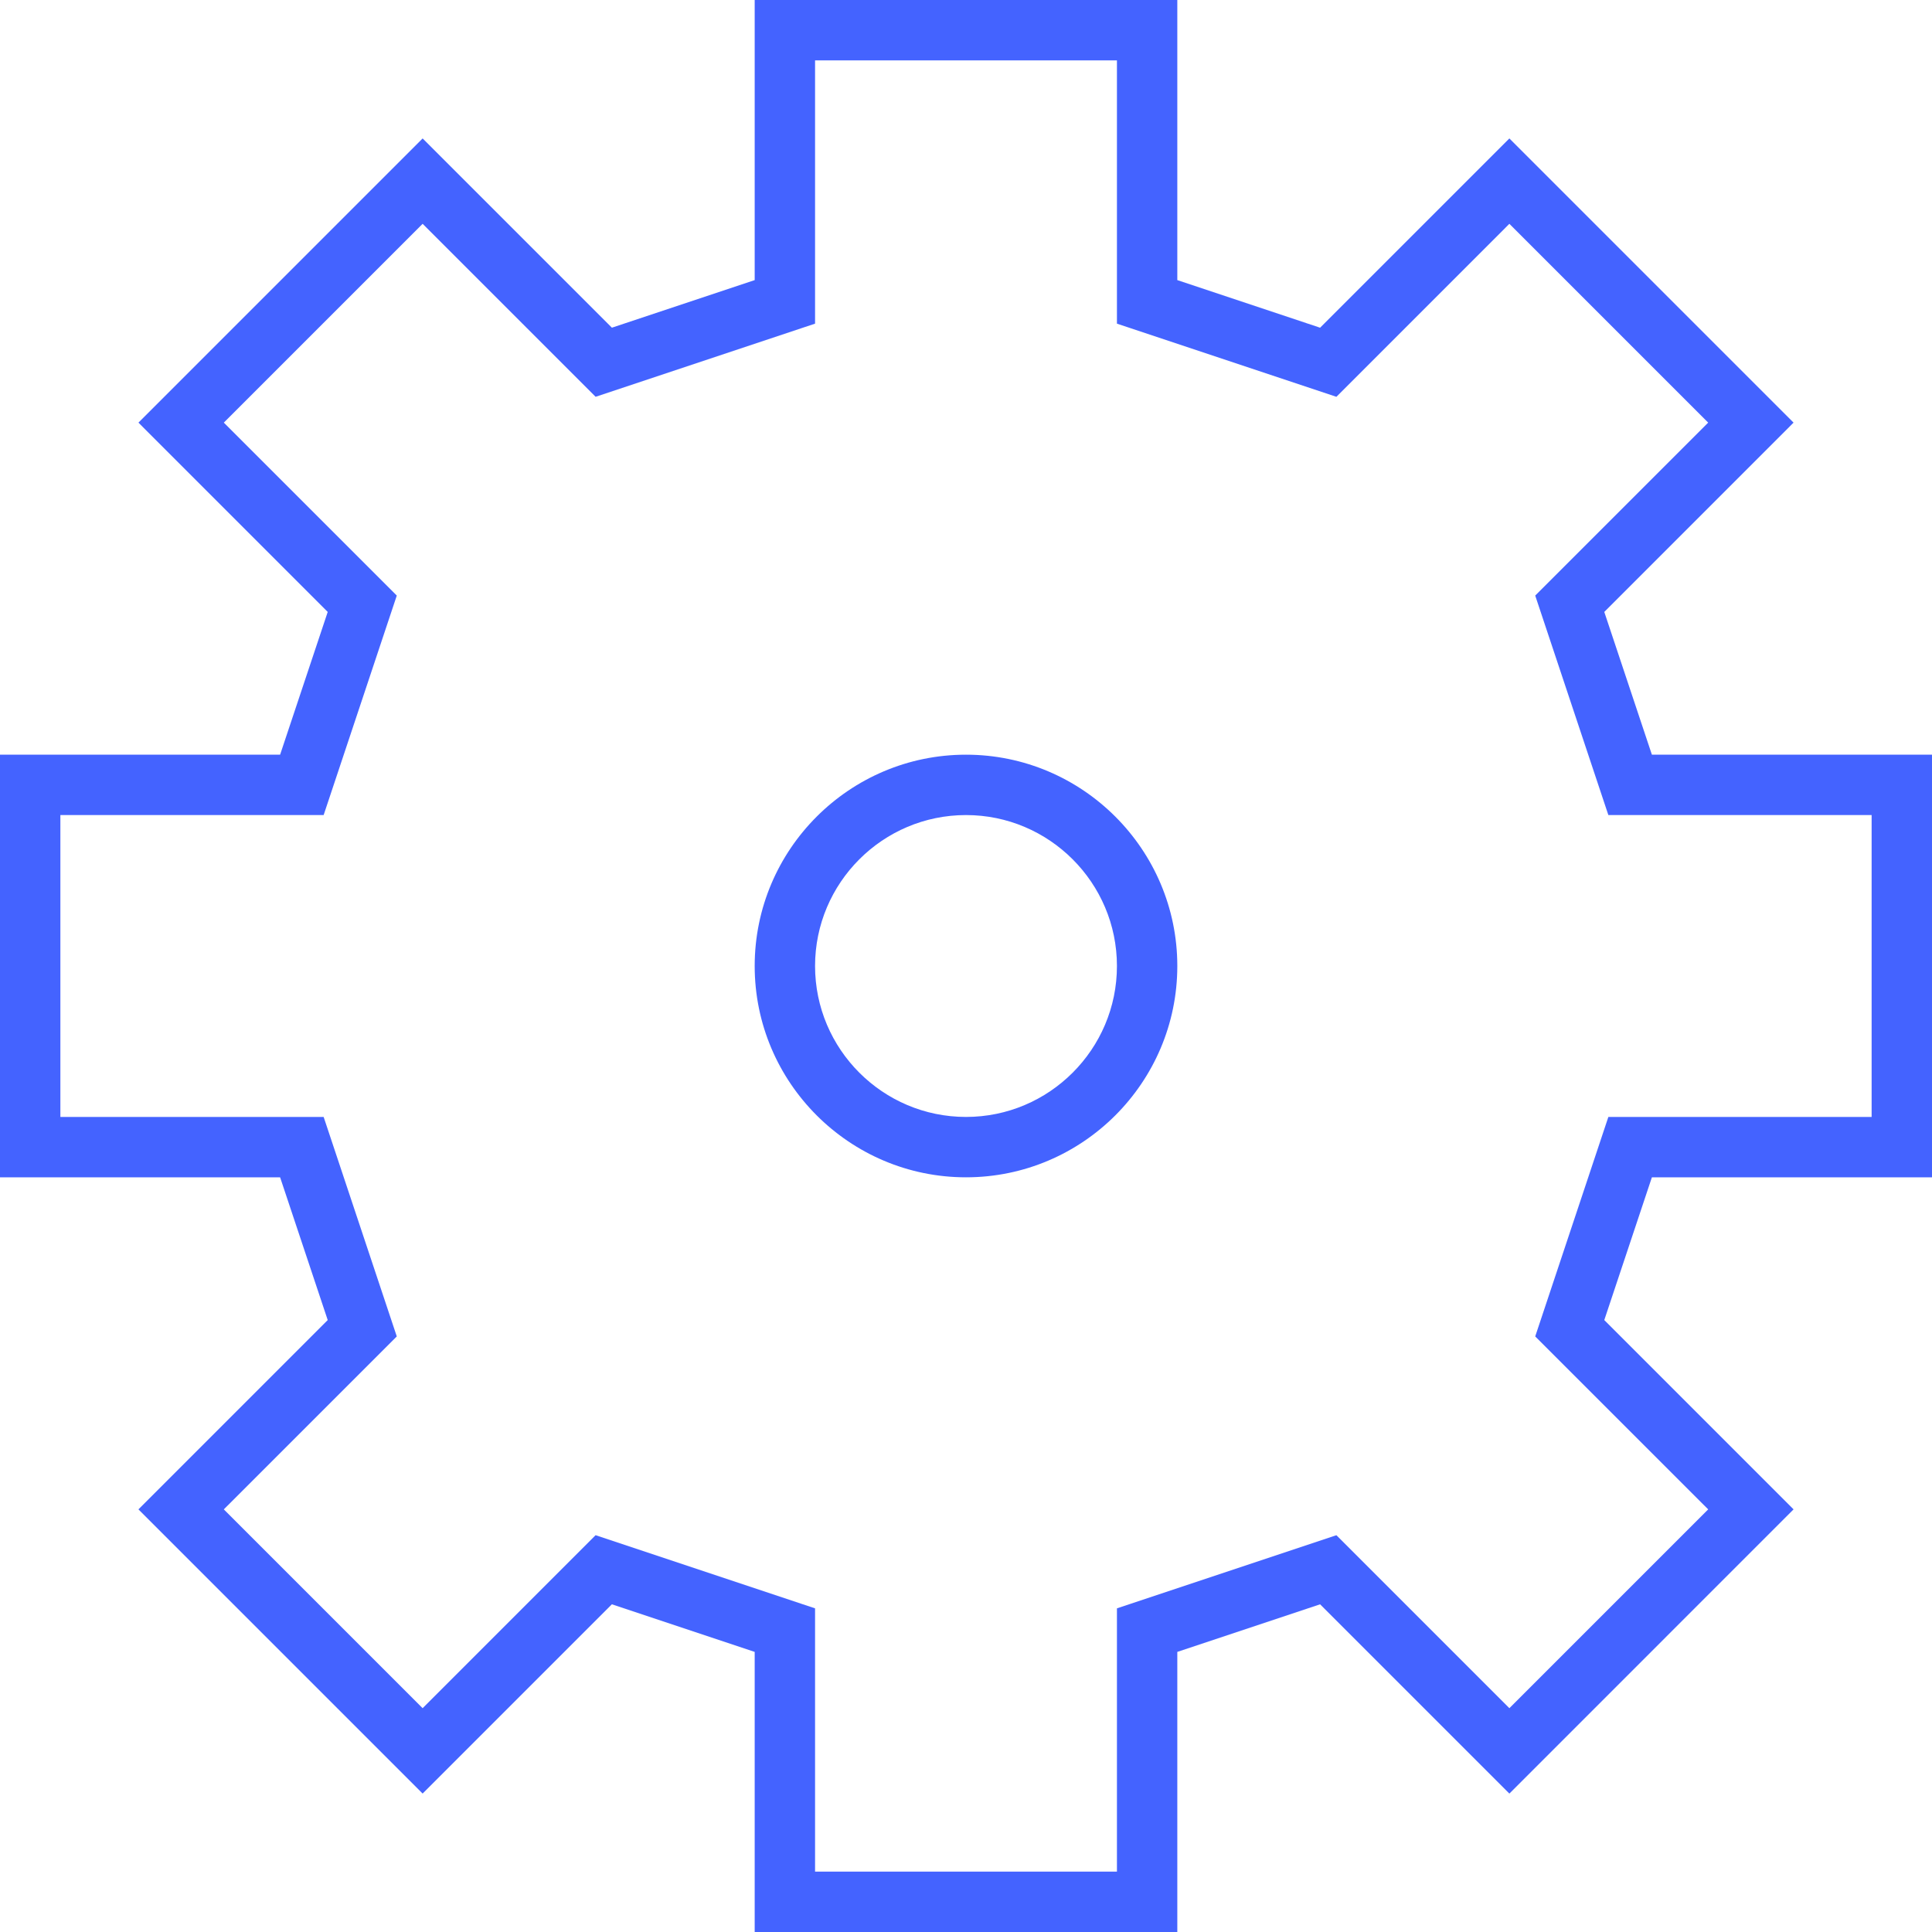 <?xml version="1.0" encoding="iso-8859-1"?>
<!-- Generator: Adobe Illustrator 19.1.0, SVG Export Plug-In . SVG Version: 6.00 Build 0)  -->
<svg xmlns="http://www.w3.org/2000/svg" xmlns:xlink="http://www.w3.org/1999/xlink" version="1.1" id="Capa_1" x="0px" y="0px" viewBox="0 0 64 64" style="enable-background:new 0 0 64 64;" xml:space="preserve" width="512px" height="512px">
<g>
	<g>
		<path d="M53.144,20.271L59.414,14L50,4.586l-6.27,6.27L39,9.279V0H25v9.279l-4.73,1.576L14,4.586L4.586,14l6.27,6.271L9.279,25H0    v14h9.279l1.577,4.729L4.586,50L14,59.414l6.27-6.27L25,54.721V64h14v-9.279l4.73-1.576l6.27,6.27L59.414,50l-6.27-6.271    L54.721,39H64V25h-9.279L53.144,20.271z M62,37h-8.721l-2.423,7.271L56.586,50L50,56.586l-5.73-5.73L37,53.279V62H27v-8.721    l-7.27-2.424L14,56.586L7.414,50l5.73-5.729L10.721,37H2V27h8.721l2.423-7.271L7.414,14L14,7.414l5.73,5.73L27,10.721V2h10v8.721    l7.27,2.424L50,7.414L56.586,14l-5.73,5.729L53.279,27H62V37z" fill="#4463ff"/>
		<path d="M32,25c-3.86,0-7,3.141-7,7s3.14,7,7,7s7-3.141,7-7S35.86,25,32,25z M32,37c-2.757,0-5-2.243-5-5s2.243-5,5-5s5,2.243,5,5    S34.757,37,32,37z" fill="#4463ff"/>
	</g>
</g>
<g>
</g>
<g>
</g>
<g>
</g>
<g>
</g>
<g>
</g>
<g>
</g>
<g>
</g>
<g>
</g>
<g>
</g>
<g>
</g>
<g>
</g>
<g>
</g>
<g>
</g>
<g>
</g>
<g>
</g>
</svg>
